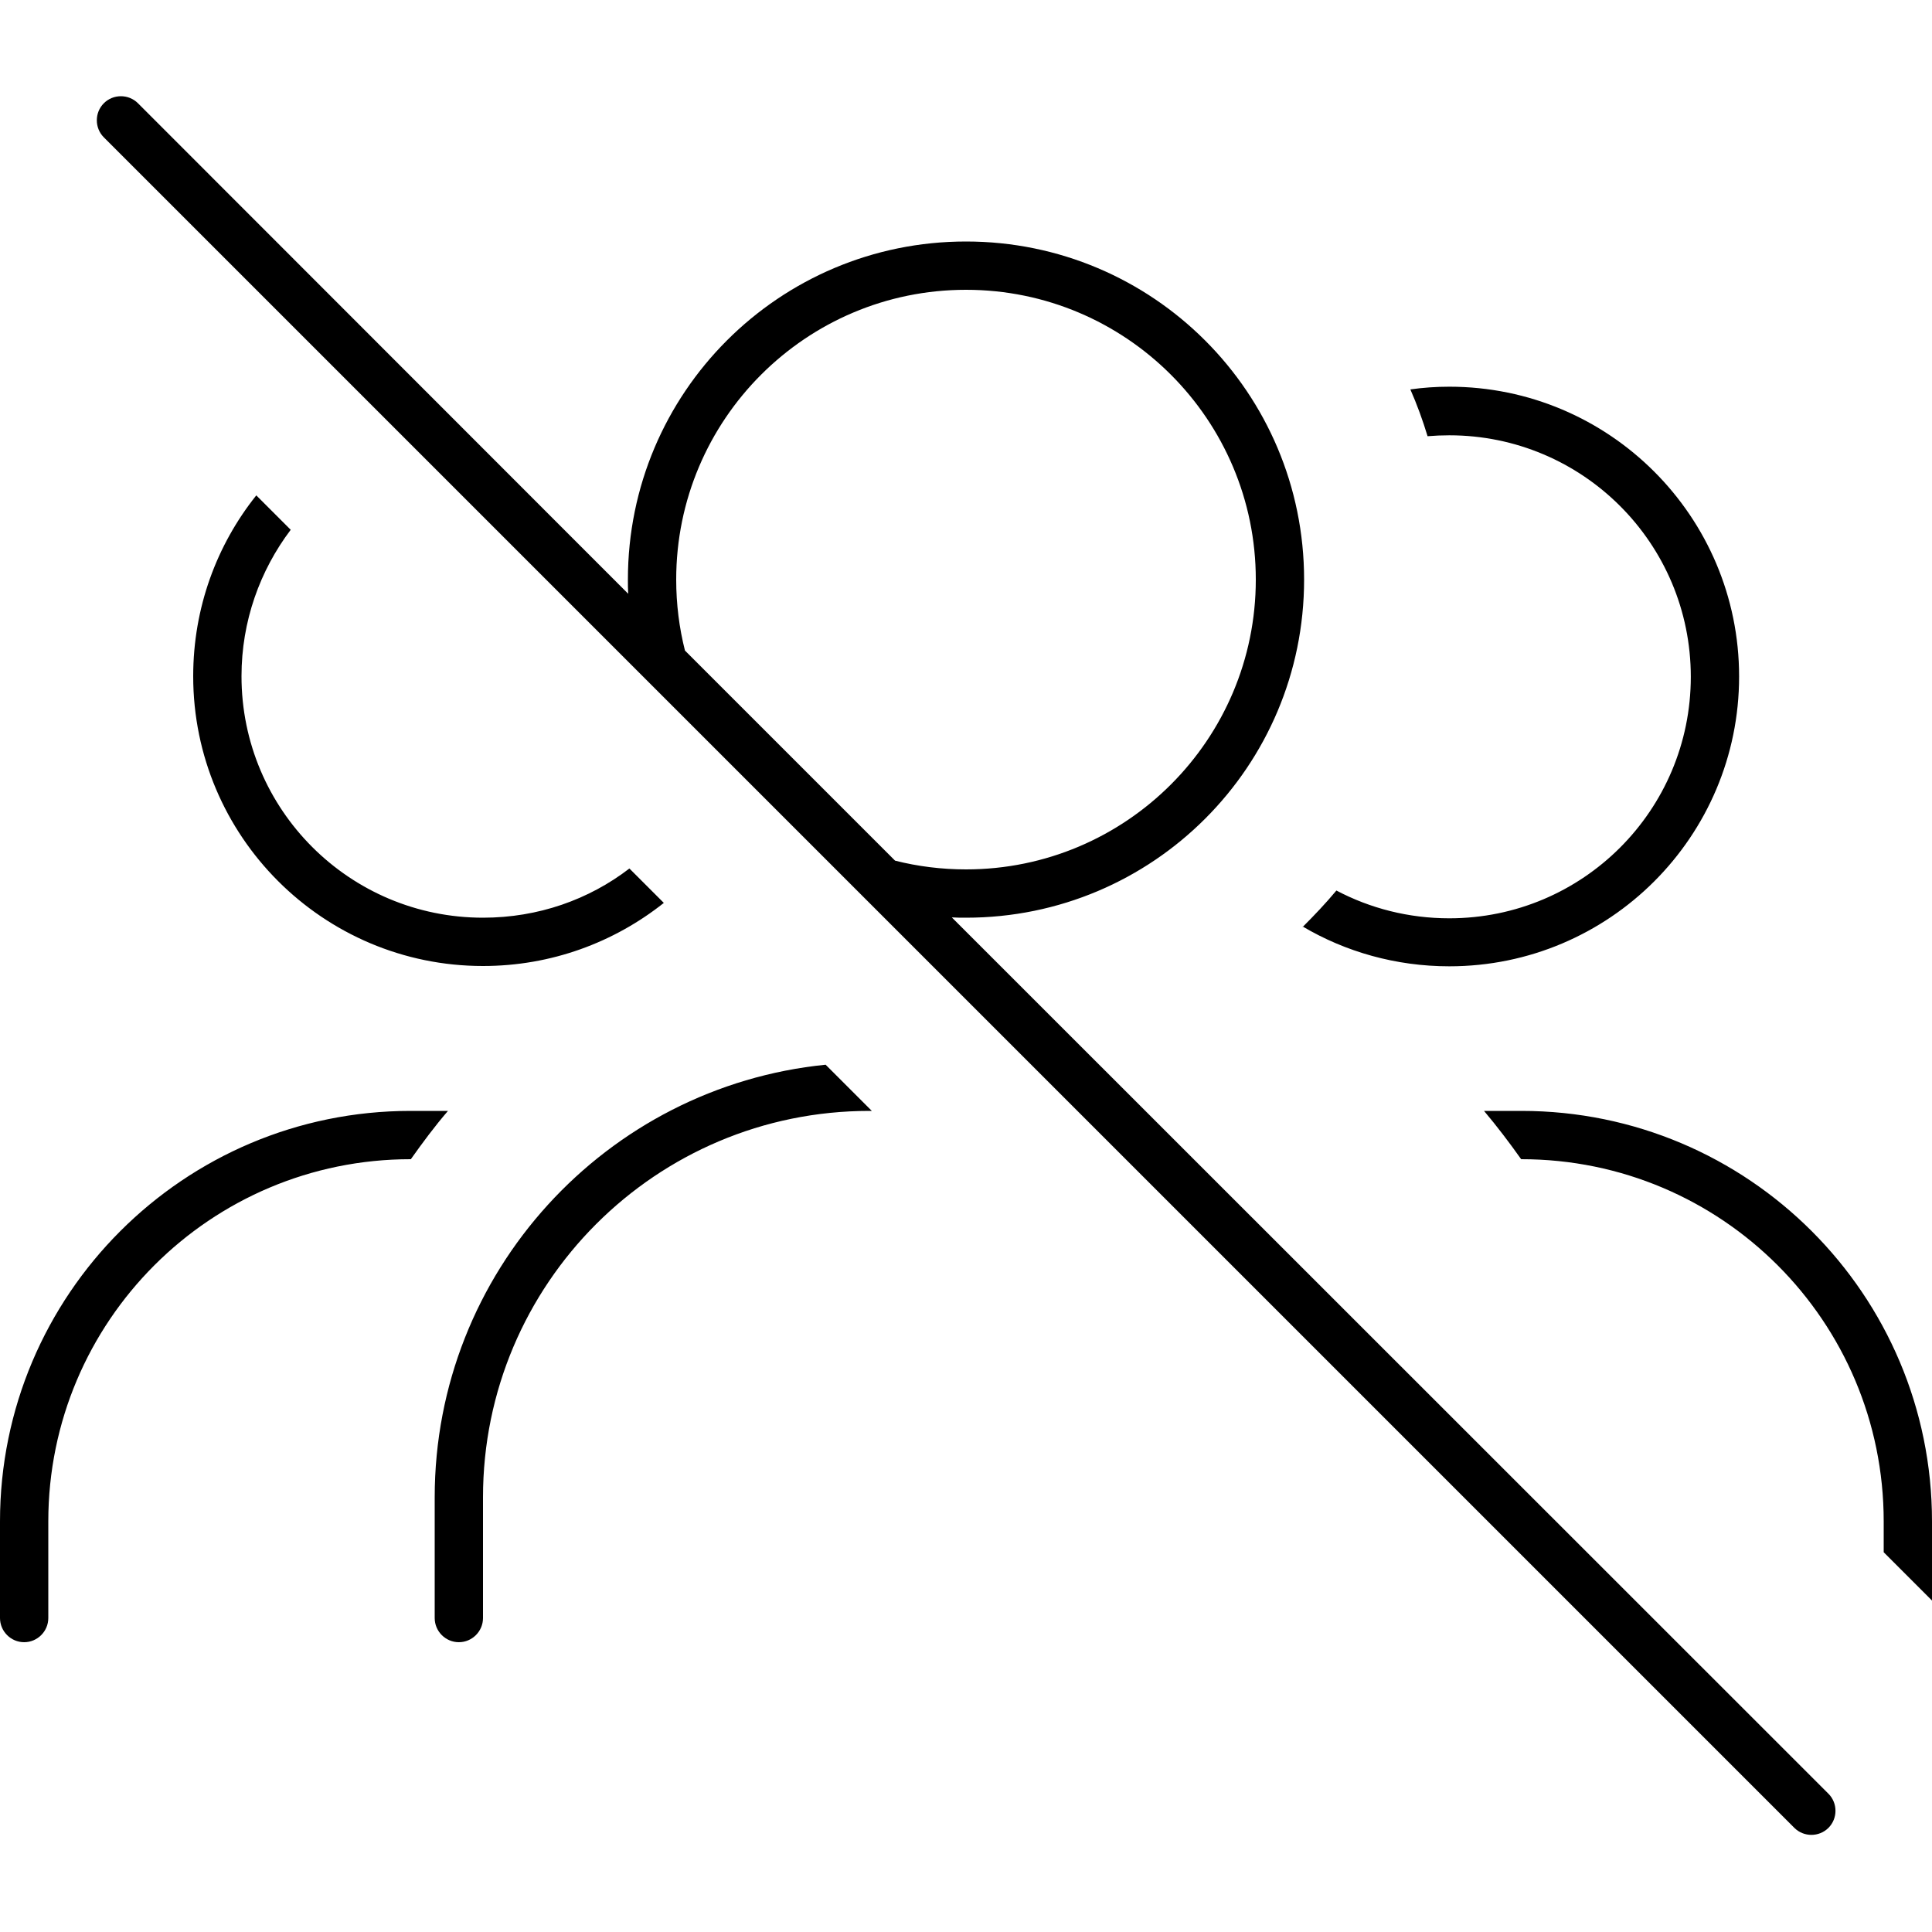 <svg xmlns="http://www.w3.org/2000/svg" viewBox="0 0 640 640"><!--! Font Awesome Pro 7.1.0 by @fontawesome - https://fontawesome.com License - https://fontawesome.com/license (Commercial License) Copyright 2025 Fonticons, Inc. --><path fill="currentColor" d="M45.7 34.2C42.6 31.1 37.5 31.1 34.4 34.2C31.3 37.3 31.3 42.4 34.4 45.5L594.4 605.5C597.5 608.6 602.6 608.6 605.7 605.5C608.8 602.4 608.8 597.3 605.7 594.2L315.3 303.9C316.9 304 318.4 304 320 304C381.9 304 432 253.9 432 192C432 130.1 381.9 80 320 80C258.1 80 208 130.1 208 192C208 193.6 208 195.1 208.1 196.7L45.7 34.2zM226.9 215.5C225 208 224 200.1 224 192C224 139 267 96 320 96C373 96 416 139 416 192C416 245 373 288 320 288C311.9 288 304 287 296.5 285.1L226.9 215.5zM624 514.2L640 530.2L640 504C640 428.9 579.1 368 504 368L491.6 368C495.9 373.1 500 378.5 503.9 384L504 384C570.3 384 624 437.7 624 504L624 514.2zM288.8 368L273.5 352.7C200.8 360 144 421.4 144 496L144 536C144 540.4 147.6 544 152 544C156.4 544 160 540.4 160 536L160 496C160 425.3 217.3 368 288 368L288.8 368zM208.5 287.7C195.1 298 178.3 304 160 304C115.8 304 80 268.2 80 224C80 205.8 86.1 189 96.3 175.5L84.9 164.1C71.8 180.5 64 201.3 64 224C64 277 107 320 160 320C182.6 320 203.4 312.2 219.9 299.1L208.5 287.7zM431.5 306.9C445.7 315.3 462.4 320.1 480.1 320.1C533.1 320.1 576.1 277.1 576.1 224.1C576.1 171.1 533.1 128.1 480.1 128.1C475.7 128.1 471.4 128.4 467.2 129C469.4 134 471.3 139.2 472.9 144.5C475.3 144.3 477.7 144.2 480.1 144.2C524.3 144.2 560.1 180 560.1 224.2C560.1 268.4 524.3 304.2 480.1 304.2C466.6 304.2 453.9 300.9 442.7 295C439.2 299.2 435.4 303.2 431.5 307.1zM136.1 384C140 378.5 144 373.1 148.4 368L136 368C60.9 368 0 428.9 0 504L0 536C0 540.4 3.6 544 8 544C12.4 544 16 540.4 16 536L16 504C16 437.7 69.7 384 136 384L136.1 384z"/></svg>
